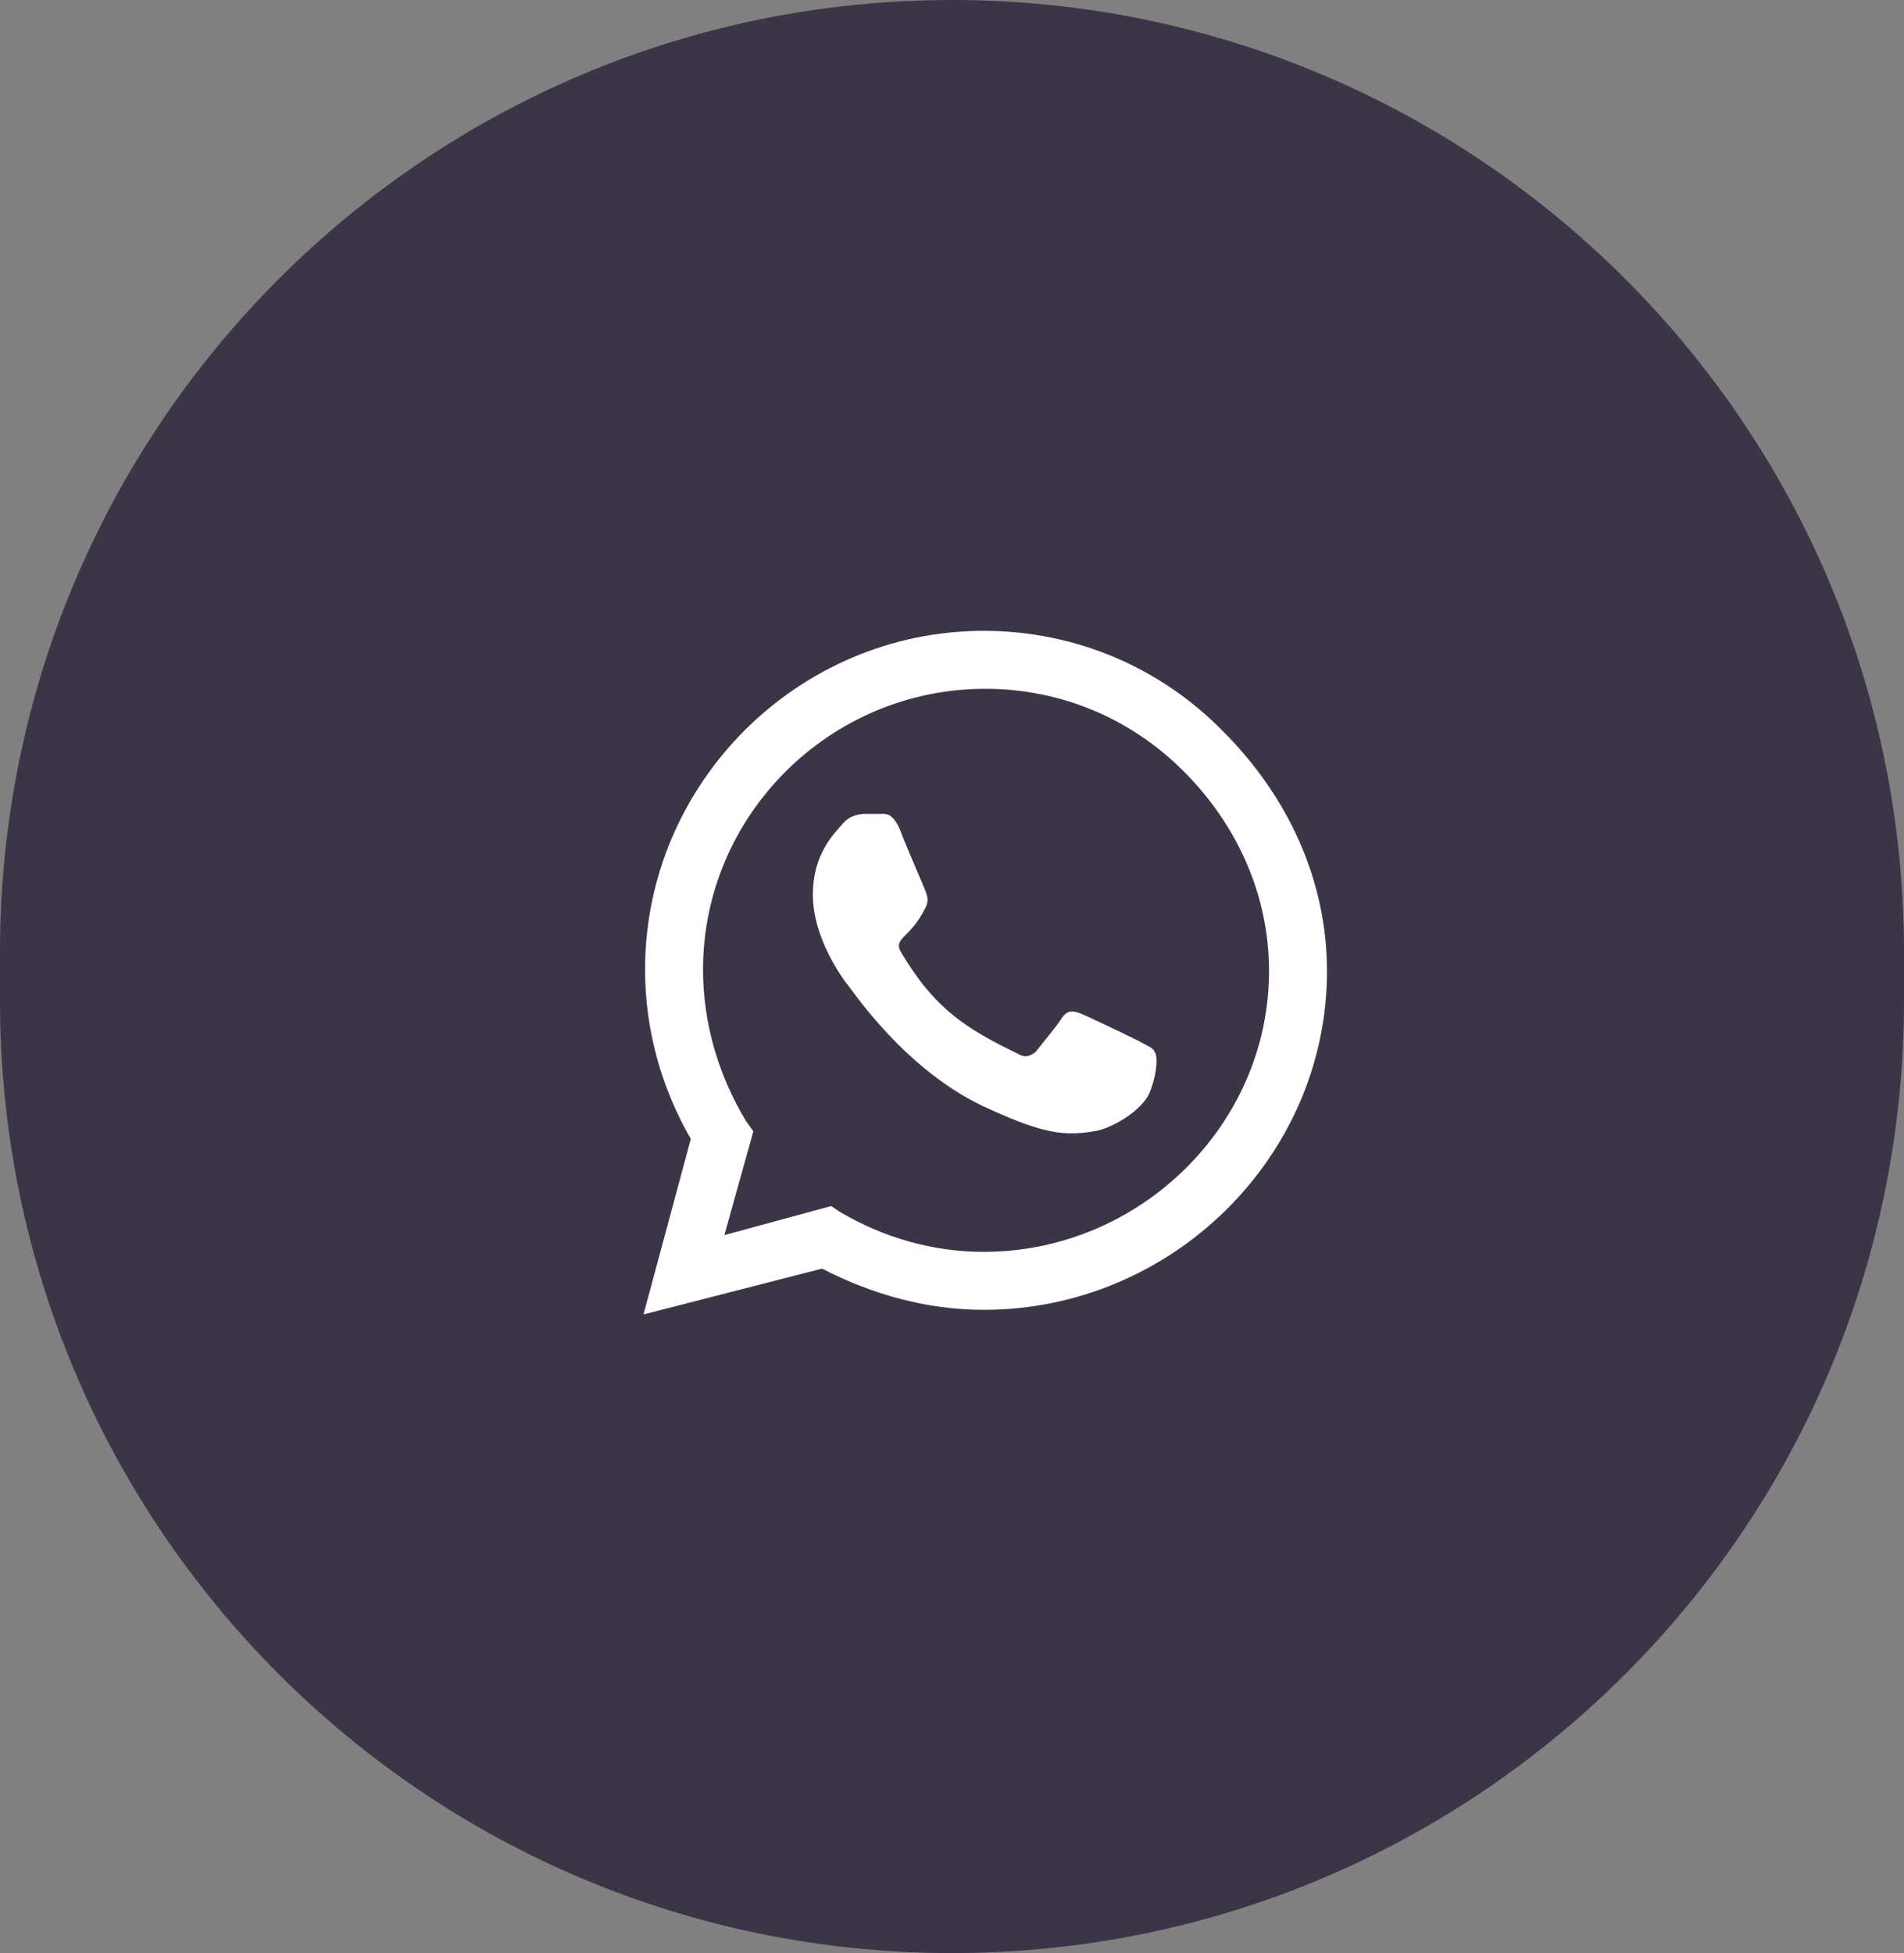 <?xml version="1.0" encoding="UTF-8"?> <svg xmlns="http://www.w3.org/2000/svg" width="39" height="40" viewBox="0 0 39 40" fill="none"><rect x="0" y="0" width="39" height="40" fill="#808080" stroke="none"/><g clip-path="url(#clip0_13_4)"><path d="M39 19.5C39 8.73 30.27 0 19.5 0C8.73 0 0 8.73 0 19.5V20.5C0 31.27 8.73 40 19.5 40C30.27 40 39 31.27 39 20.5V19.5Z" fill="#3C3547"></path><path d="M25.056 14.982C26.369 16.295 27.181 18.014 27.181 19.889C27.181 23.701 23.994 26.826 20.15 26.826C18.994 26.826 17.869 26.514 16.838 25.982L13.181 26.92L14.15 23.326C13.556 22.295 13.213 21.107 13.213 19.857C13.213 16.045 16.338 12.92 20.15 12.92C22.025 12.92 23.775 13.67 25.056 14.982ZM20.15 25.639C23.338 25.639 25.994 23.045 25.994 19.889C25.994 18.326 25.338 16.889 24.244 15.795C23.15 14.701 21.713 14.107 20.181 14.107C16.994 14.107 14.4 16.701 14.4 19.857C14.4 20.951 14.713 22.014 15.275 22.951L15.431 23.17L14.838 25.295L17.025 24.701L17.213 24.826C18.119 25.357 19.119 25.639 20.15 25.639ZM23.338 21.326C23.494 21.42 23.619 21.451 23.65 21.545C23.713 21.607 23.713 21.951 23.556 22.357C23.4 22.764 22.713 23.139 22.4 23.17C21.838 23.264 21.4 23.232 20.306 22.732C18.556 21.982 17.431 20.232 17.338 20.139C17.244 20.014 16.65 19.201 16.65 18.326C16.65 17.482 17.088 17.076 17.244 16.889C17.4 16.701 17.588 16.67 17.713 16.67C17.806 16.67 17.931 16.67 18.025 16.67C18.15 16.67 18.275 16.639 18.431 16.982C18.556 17.326 18.931 18.17 18.963 18.264C18.994 18.357 19.025 18.451 18.963 18.576C18.65 19.232 18.275 19.201 18.463 19.514C19.15 20.67 19.806 21.076 20.838 21.576C20.994 21.67 21.088 21.639 21.213 21.545C21.306 21.42 21.65 21.014 21.744 20.857C21.869 20.67 21.994 20.701 22.15 20.764C22.306 20.826 23.15 21.232 23.338 21.326Z" fill="white"></path></g><defs><clipPath id="clip0_13_4"><rect width="39" height="40" fill="white"></rect></clipPath></defs></svg> 